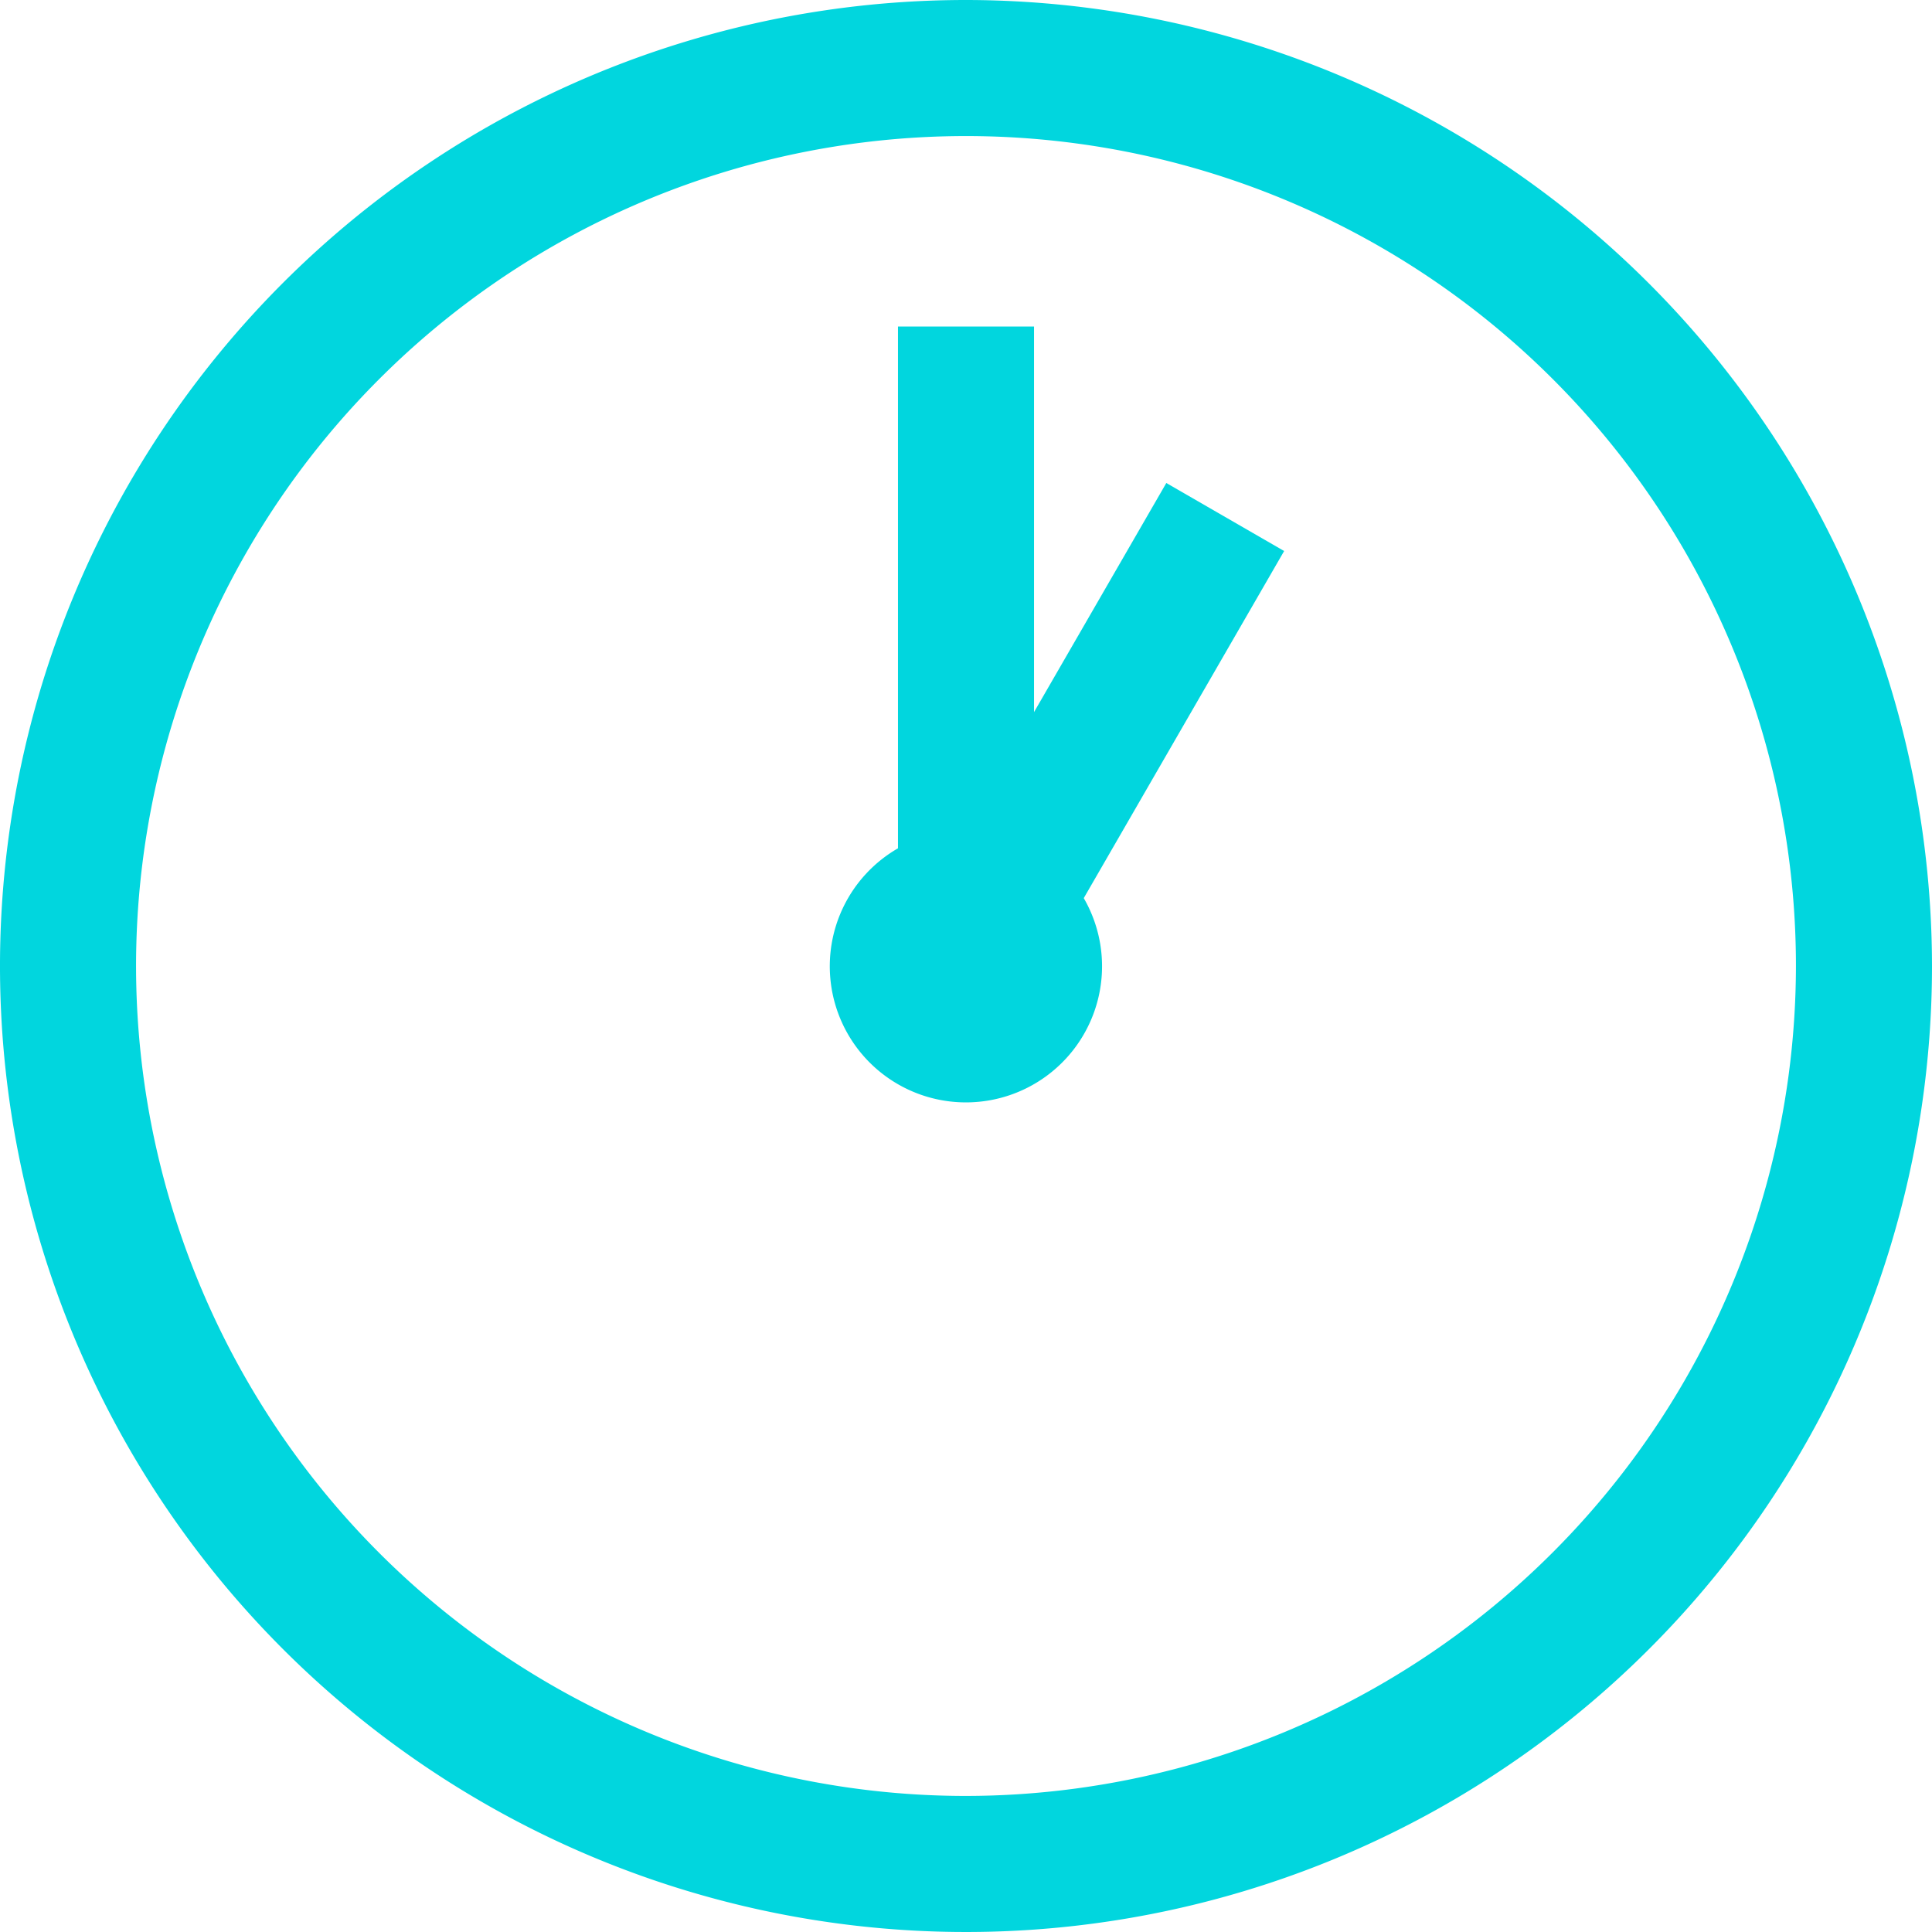 <svg xmlns="http://www.w3.org/2000/svg" viewBox="0 0 148 148"><defs><style>.a{fill:#01d6de;}</style></defs><title>time</title><path class="a" d="M74,0a74,74,0,1,0,74,74A74.083,74.083,0,0,0,74,0Zm0,137.577A63.577,63.577,0,1,1,137.577,74,63.649,63.649,0,0,1,74,137.577Z"/><path class="a" d="M98.371,42.211,89.345,37,79.211,54.552V25.014H68.789v39.97A10.428,10.428,0,1,0,83.021,68.8Z"/></svg>